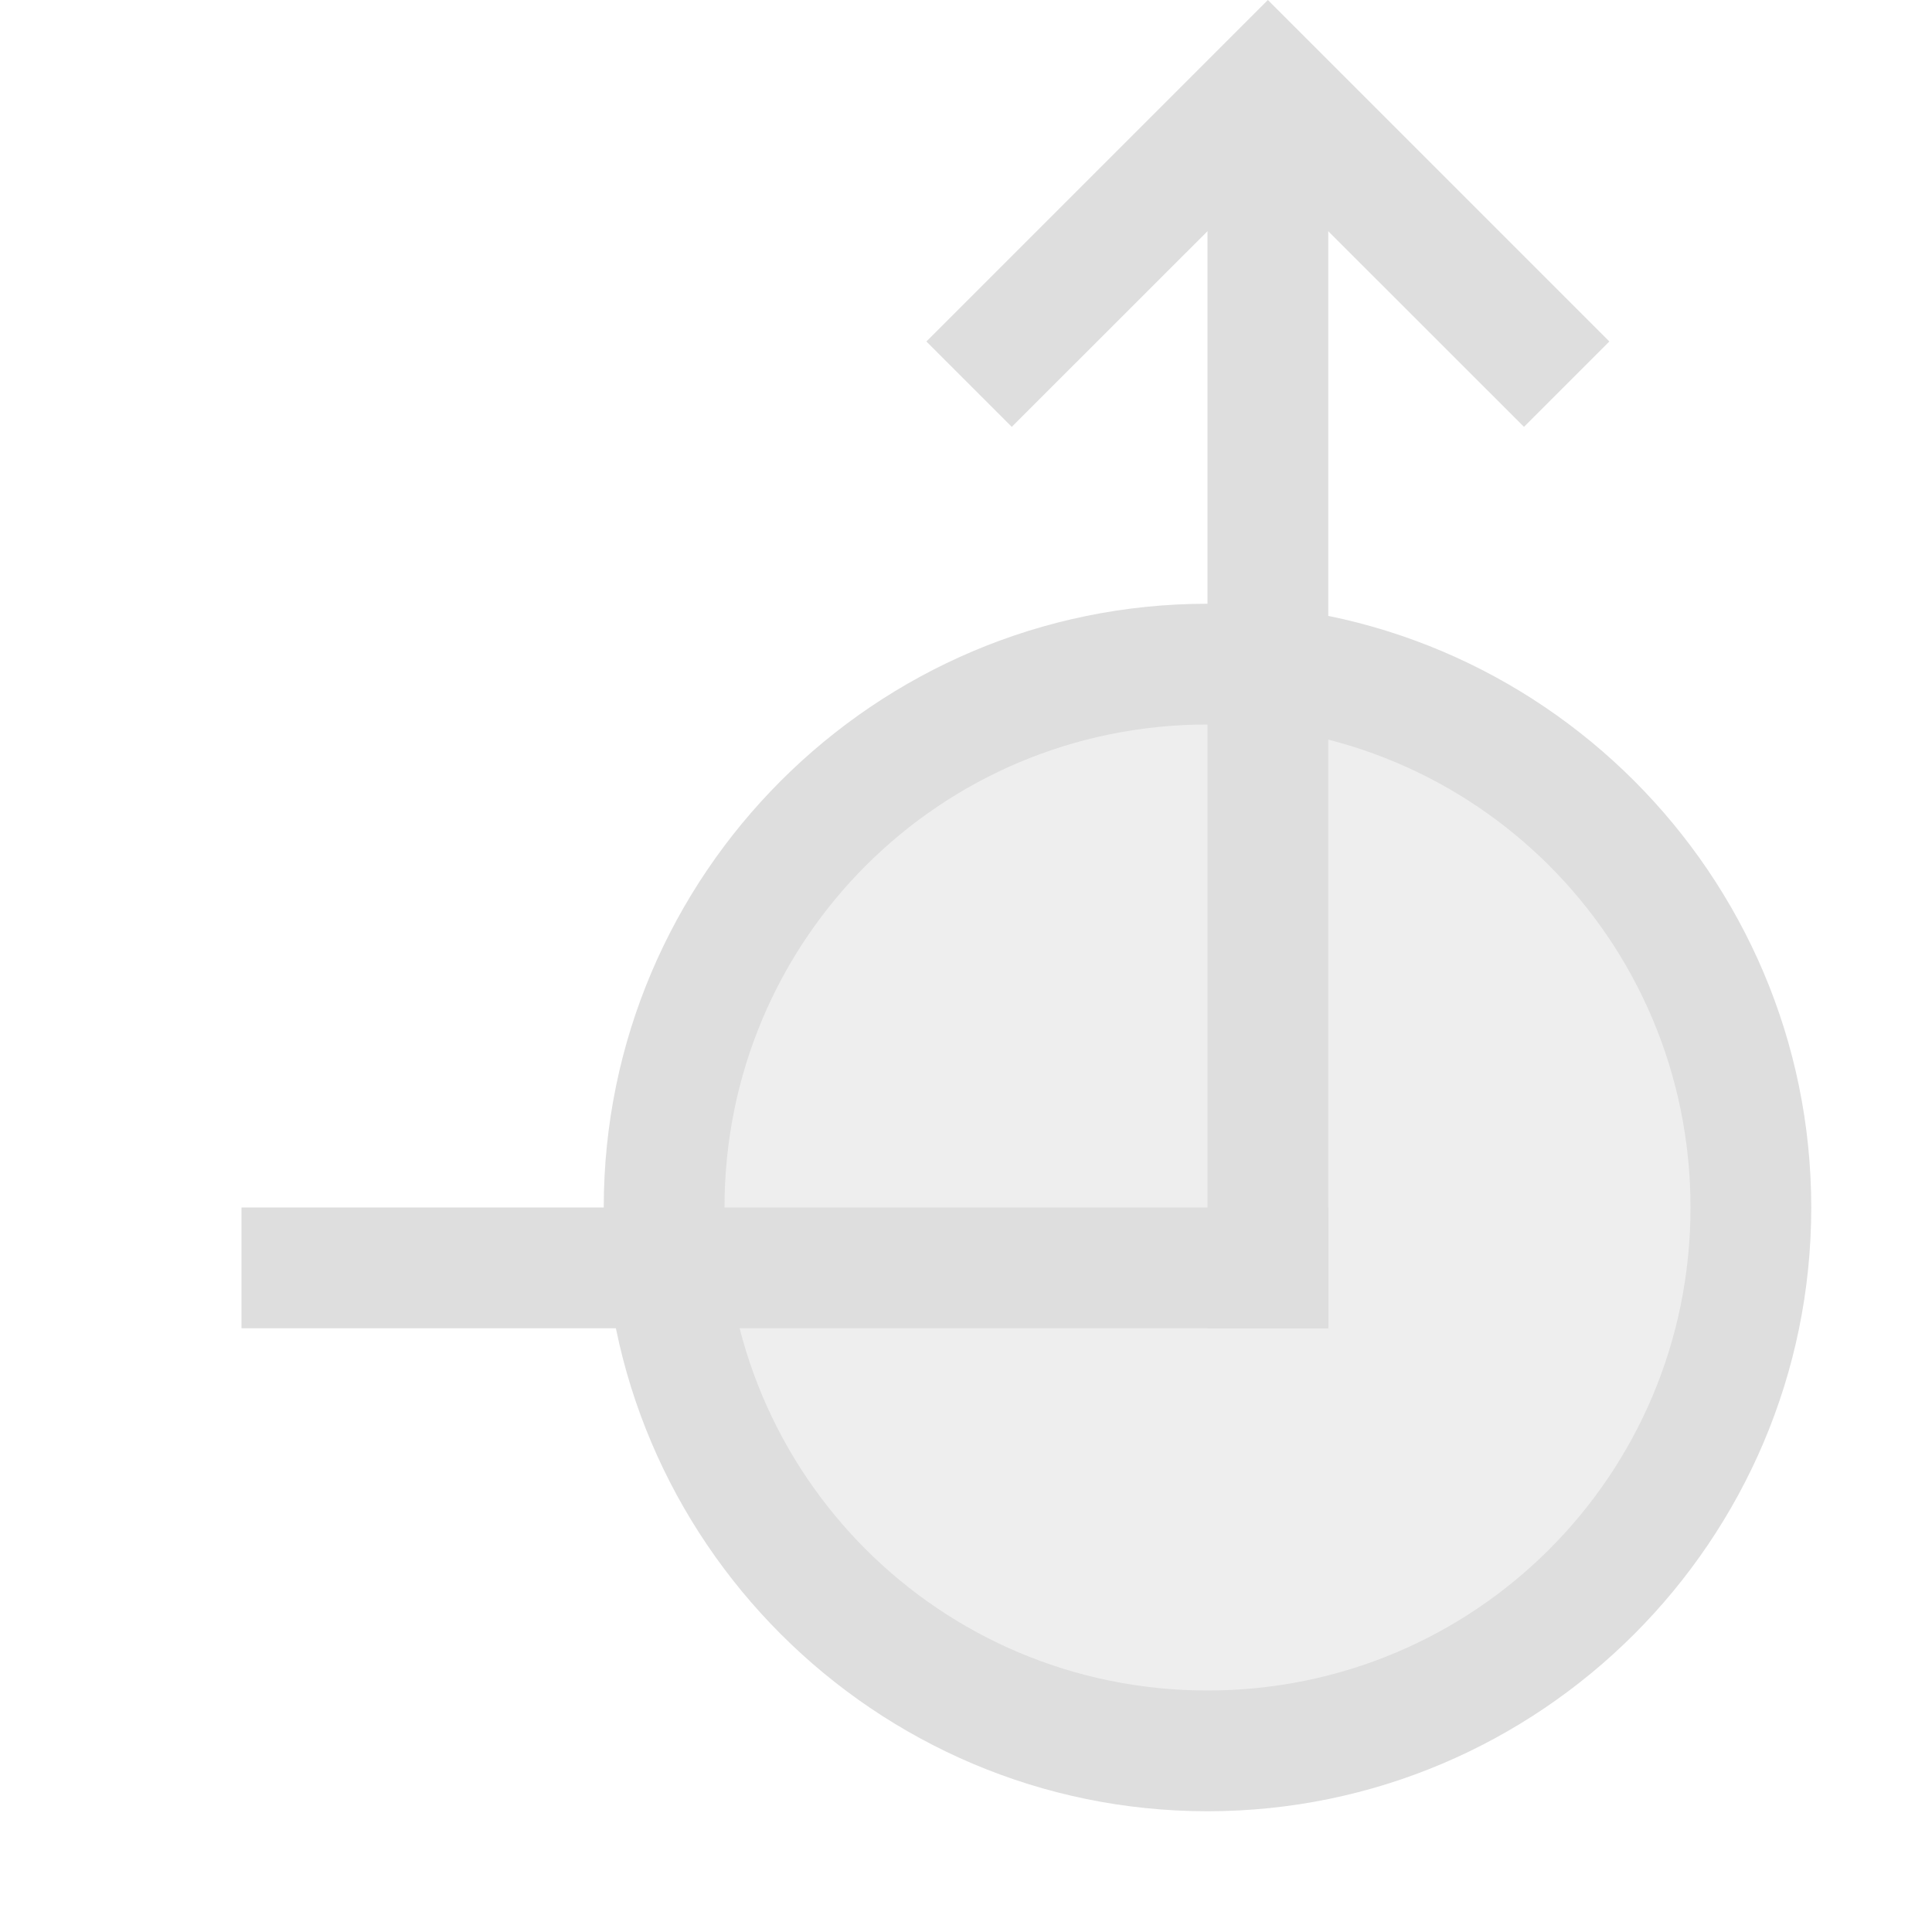 <svg xmlns="http://www.w3.org/2000/svg" width="16" height="16"><path d="M14.5 10a4.5 4.5 0 0 1-4.5 4.5A4.5 4.5 0 0 1 5.5 10 4.5 4.5 0 0 1 10 5.5a4.5 4.5 0 0 1 4.5 4.5Z" style="opacity:.5;fill:#dedede;fill-opacity:1"/><path d="M10 5c-2.756 0-5 2.244-5 5s2.244 5 5 5 5-2.244 5-5-2.244-5-5-5zm0 1c2.215 0 4 1.785 4 4s-1.785 4-4 4-4-1.785-4-4 1.785-4 4-4Z" style="opacity:1;stroke-linecap:butt;fill:#dedede;fill-opacity:1"/><path d="M2 10h9v1H2z" style="fill:#dedede;fill-rule:evenodd;stroke-linecap:round;stroke-linejoin:round;stop-color:#000"/><path d="M10 1h1v10h-1z" style="fill:#dedede;fill-rule:evenodd;stroke-width:1.118;stroke-linecap:round;stroke-linejoin:round;stop-color:#000"/><path d="m10.5 0-.707.707-2.121 2.121.707.707 2.121-2.12 2.121 2.12.707-.707L11.207.707Z" style="fill:#dedede;fill-rule:evenodd;stroke-linecap:round;stroke-linejoin:round;stop-color:#000"/></svg>